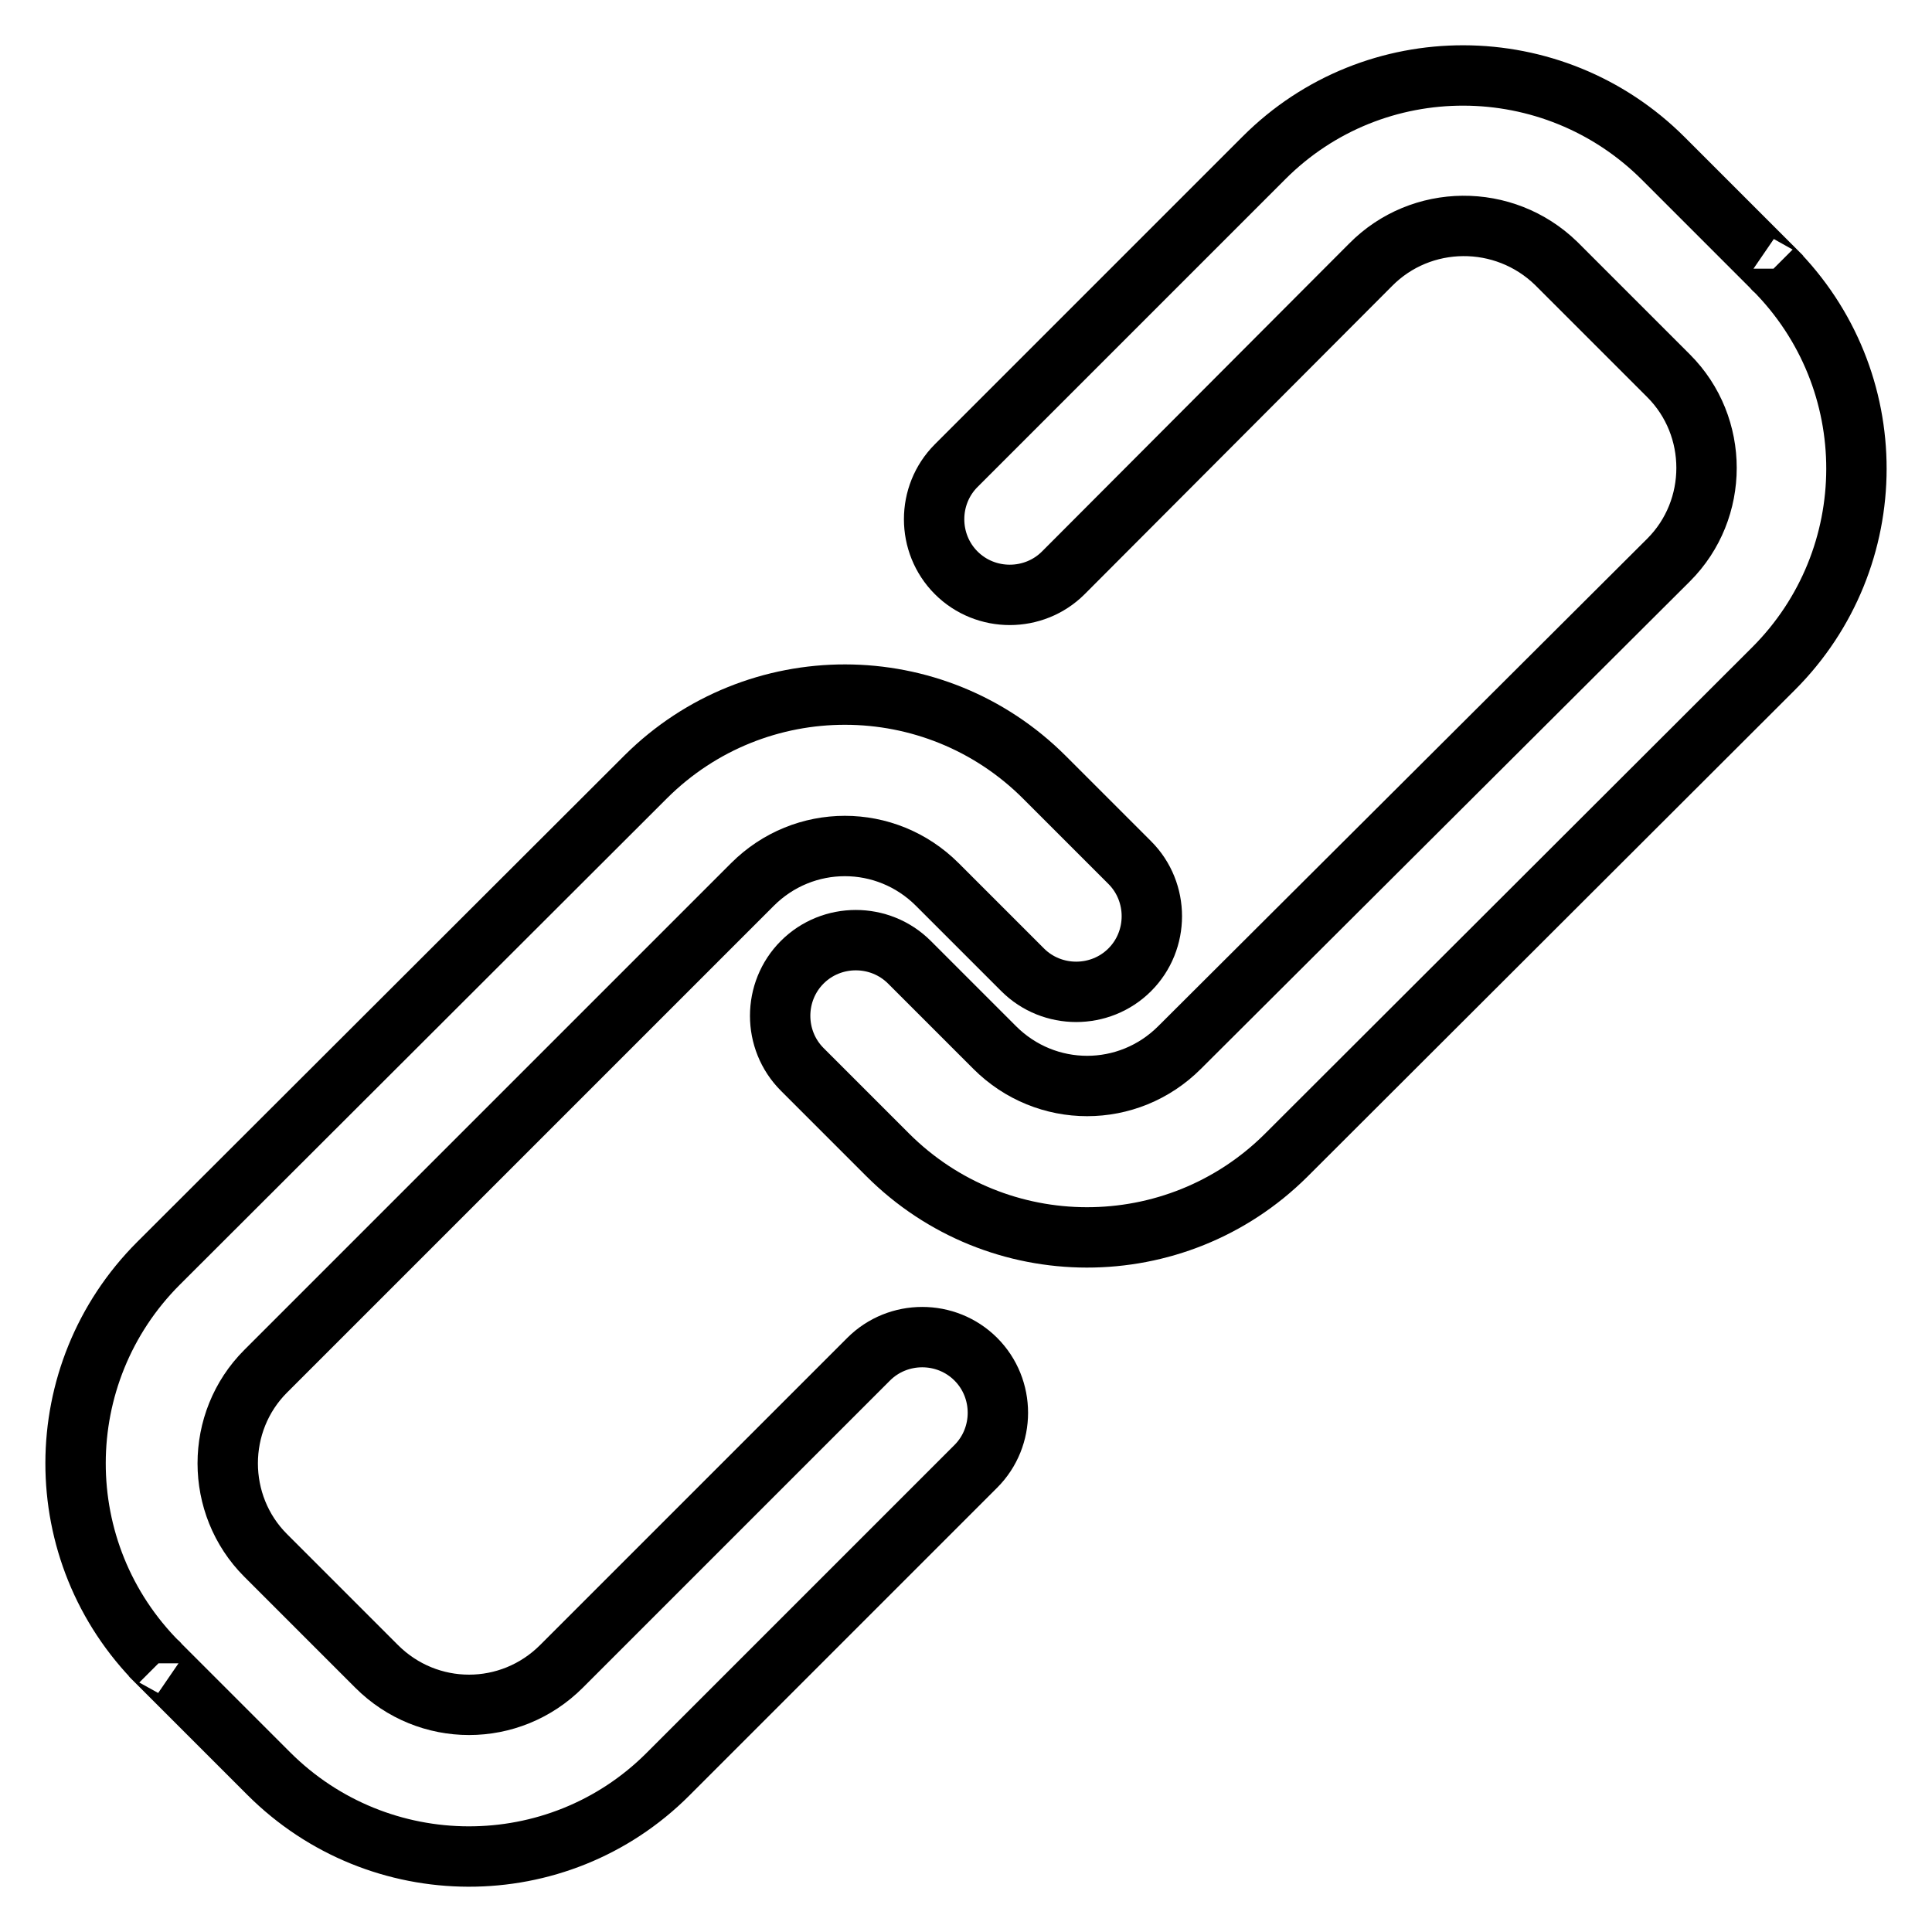 <?xml version="1.0" encoding="utf-8"?>
<!-- Svg Vector Icons : http://www.onlinewebfonts.com/icon -->
<!DOCTYPE svg PUBLIC "-//W3C//DTD SVG 1.1//EN" "http://www.w3.org/Graphics/SVG/1.1/DTD/svg11.dtd">
<svg version="1.1" xmlns="http://www.w3.org/2000/svg" xmlns:xlink="http://www.w3.org/1999/xlink" x="0px" y="0px" viewBox="0 0 256 256" enable-background="new 0 0 256 256" xml:space="preserve">
<g> <path stroke-width="8" fill-opacity="0" stroke="#000000"  d="M235,35.6L220.4,21c-14.6-14.6-38.3-14.7-52.9-0.1c0,0,0,0-0.1,0.1l-40.7,40.7c-3.9,3.9-3.9,10.3,0,14.2 c0,0,0,0,0,0c3.9,3.9,10.3,3.9,14.2,0l40.7-40.8c6.7-6.8,17.7-6.9,24.6-0.2c0.1,0.1,0.1,0.1,0.2,0.2l14.7,14.7 c6.7,6.7,6.7,17.7,0,24.4l-64.8,64.6c-6.8,6.8-17.7,6.8-24.5,0l-11.3-11.3c-3.9-3.9-10.3-3.9-14.2,0c0,0,0,0,0,0 c-3.9,3.9-3.9,10.3,0,14.2c0,0,0,0,0,0l11.3,11.3c14.6,14.6,38.2,14.6,52.8,0.1c0,0,0.1-0.1,0.1-0.1L235,88.6 C249.6,74,249.7,50.3,235,35.6C235.1,35.7,235,35.7,235,35.6L235,35.6z"/> <path stroke-width="8" fill-opacity="0" stroke="#000000"  d="M21,220.4L35.6,235c14.6,14.6,38.3,14.7,52.9,0.1c0,0,0,0,0.1-0.1l40.7-40.7c3.9-3.9,3.9-10.3,0-14.2 c0,0,0,0,0,0c-3.9-3.9-10.3-3.9-14.2,0l-40.7,40.7c-6.8,6.8-17.7,6.8-24.5,0l-14.7-14.7c-6.7-6.7-6.7-17.7,0-24.4l64.5-64.5 c6.8-6.8,17.7-6.8,24.5,0l11.3,11.3c3.9,3.9,10.3,3.9,14.2,0c0,0,0,0,0,0c3.9-3.9,3.9-10.3,0-14.2c0,0,0,0,0,0l-11.3-11.3 c-14.6-14.6-38.2-14.6-52.8-0.1c0,0-0.1,0.1-0.1,0.1L21,167.4C6.4,182,6.3,205.7,21,220.4C20.9,220.3,21,220.3,21,220.4z"/></g>
</svg>